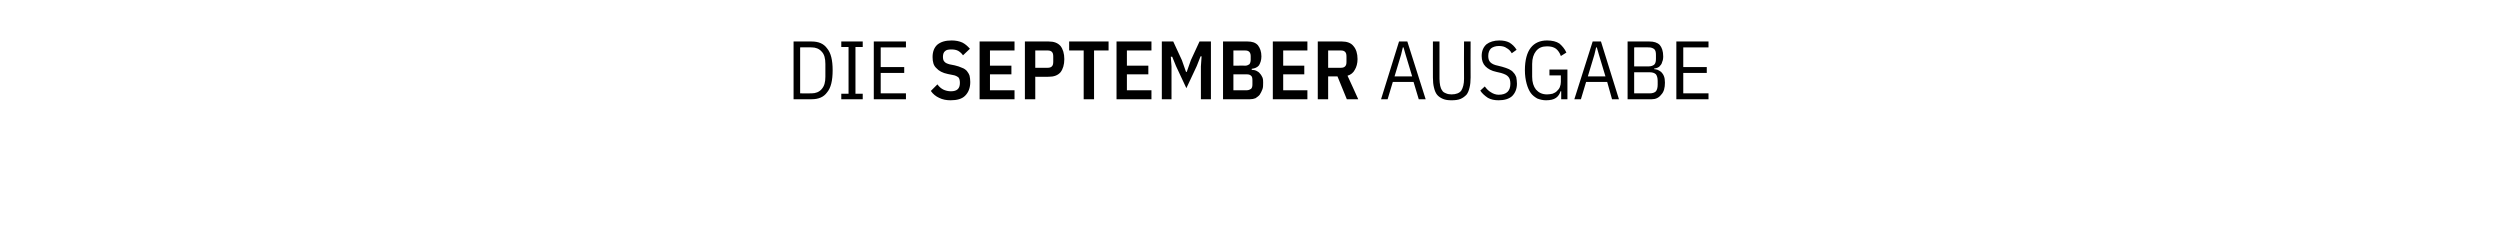 <?xml version="1.0" standalone="no"?><!DOCTYPE svg PUBLIC "-//W3C//DTD SVG 1.1//EN" "http://www.w3.org/Graphics/SVG/1.1/DTD/svg11.dtd"><svg xmlns="http://www.w3.org/2000/svg" version="1.1" width="723px" height="69.3px" viewBox="0 -10 723 69.3" style="top:-10px">  <desc>Die September ausgabe</desc>  <defs/>  <g id="Polygon69761">    <path d="M 229.5 2 C 229.5 2 234.74 1.97 234.7 2 C 236.7 2 238.2 2.6 239.2 4 C 240.3 5.3 240.8 7.4 240.8 10.3 C 240.8 13.3 240.3 15.4 239.2 16.7 C 238.2 18.1 236.7 18.7 234.7 18.7 C 234.74 18.72 229.5 18.7 229.5 18.7 L 229.5 2 Z M 234.7 17 C 235.9 17 236.9 16.6 237.6 15.8 C 238.4 14.9 238.7 13.8 238.7 12.2 C 238.7 12.2 238.7 8.5 238.7 8.5 C 238.7 6.9 238.4 5.7 237.6 4.9 C 236.9 4.1 235.9 3.7 234.7 3.7 C 234.74 3.67 231.4 3.7 231.4 3.7 L 231.4 17 C 231.4 17 234.74 17.02 234.7 17 Z M 243.3 18.7 L 243.3 17.1 L 245.4 17.1 L 245.4 3.6 L 243.3 3.6 L 243.3 2 L 249.5 2 L 249.5 3.6 L 247.4 3.6 L 247.4 17.1 L 249.5 17.1 L 249.5 18.7 L 243.3 18.7 Z M 252.7 18.7 L 252.7 2 L 262 2 L 262 3.7 L 254.7 3.7 L 254.7 9.4 L 261.5 9.4 L 261.5 11.1 L 254.7 11.1 L 254.7 17 L 262 17 L 262 18.7 L 252.7 18.7 Z M 274.9 19 C 273.7 19 272.6 18.8 271.6 18.3 C 270.7 17.9 269.8 17.2 269.2 16.3 C 269.2 16.3 271.1 14.4 271.1 14.4 C 271.6 15.1 272.2 15.6 272.8 15.9 C 273.4 16.2 274.2 16.4 275 16.4 C 276.8 16.4 277.6 15.6 277.6 14 C 277.6 13.3 277.5 12.8 277.2 12.4 C 276.8 12.1 276.3 11.8 275.6 11.7 C 275.6 11.7 274.1 11.4 274.1 11.4 C 272.6 11.1 271.5 10.5 270.8 9.7 C 270 9 269.7 7.9 269.7 6.5 C 269.7 4.9 270.2 3.7 271.1 2.9 C 272.1 2.1 273.4 1.7 275.2 1.7 C 276.4 1.7 277.4 1.9 278.3 2.3 C 279.1 2.7 279.8 3.3 280.5 4.1 C 280.5 4.1 278.5 6 278.5 6 C 278.1 5.4 277.6 5 277.1 4.7 C 276.5 4.4 275.9 4.3 275.1 4.3 C 274.3 4.3 273.7 4.4 273.3 4.8 C 272.9 5.1 272.7 5.7 272.7 6.4 C 272.7 7 272.8 7.5 273.1 7.8 C 273.4 8.2 273.9 8.4 274.6 8.6 C 274.6 8.6 276.1 8.9 276.1 8.9 C 276.9 9.1 277.6 9.3 278.2 9.6 C 278.8 9.8 279.2 10.1 279.6 10.5 C 279.9 10.9 280.2 11.3 280.4 11.9 C 280.5 12.4 280.6 13 280.6 13.7 C 280.6 15.4 280.1 16.7 279.1 17.7 C 278.2 18.6 276.8 19 274.9 19 Z M 283.3 18.7 L 283.3 2 L 293.4 2 L 293.4 4.6 L 286.3 4.6 L 286.3 9 L 292.5 9 L 292.5 11.5 L 286.3 11.5 L 286.3 16.1 L 293.4 16.1 L 293.4 18.7 L 283.3 18.7 Z M 296.4 18.7 L 296.4 2 C 296.4 2 303.3 1.97 303.3 2 C 304.8 2 305.9 2.4 306.7 3.3 C 307.4 4.2 307.8 5.5 307.8 7.1 C 307.8 8.7 307.4 10 306.7 10.9 C 305.9 11.8 304.8 12.2 303.3 12.2 C 303.3 12.24 299.4 12.2 299.4 12.2 L 299.4 18.7 L 296.4 18.7 Z M 299.4 9.6 C 299.4 9.6 302.99 9.6 303 9.6 C 303.5 9.6 303.9 9.5 304.2 9.2 C 304.5 8.9 304.6 8.5 304.6 7.8 C 304.6 7.8 304.6 6.4 304.6 6.4 C 304.6 5.7 304.5 5.3 304.2 5 C 303.9 4.7 303.5 4.6 303 4.6 C 302.99 4.61 299.4 4.6 299.4 4.6 L 299.4 9.6 Z M 316.4 4.6 L 316.4 18.7 L 313.4 18.7 L 313.4 4.6 L 309.2 4.6 L 309.2 2 L 320.6 2 L 320.6 4.6 L 316.4 4.6 Z M 322.9 18.7 L 322.9 2 L 333 2 L 333 4.6 L 325.9 4.6 L 325.9 9 L 332.1 9 L 332.1 11.5 L 325.9 11.5 L 325.9 16.1 L 333 16.1 L 333 18.7 L 322.9 18.7 Z M 347.3 9.2 L 347.5 6.3 L 347.2 6.3 L 346.1 9.1 L 343.1 15.5 L 340.1 9.1 L 339 6.4 L 338.6 6.4 L 338.8 9.2 L 338.8 18.7 L 336 18.7 L 336 2 L 339.3 2 L 341.8 7.4 L 343 10.8 L 343.2 10.8 L 344.4 7.4 L 346.9 2 L 350.2 2 L 350.2 18.7 L 347.3 18.7 L 347.3 9.2 Z M 353.7 2 C 353.7 2 360.81 1.97 360.8 2 C 362.1 2 363.1 2.3 363.8 3.1 C 364.4 3.9 364.8 4.9 364.8 6.3 C 364.8 7.4 364.5 8.2 364.1 8.9 C 363.6 9.5 362.9 9.8 362 9.9 C 362 9.9 362 10.2 362 10.2 C 362.5 10.2 363 10.3 363.4 10.5 C 363.8 10.7 364.1 10.9 364.4 11.3 C 364.7 11.6 364.9 12 365.1 12.4 C 365.3 12.9 365.3 13.4 365.3 13.9 C 365.3 14.6 365.3 15.3 365.1 15.8 C 364.9 16.4 364.6 16.9 364.3 17.4 C 364 17.8 363.5 18.1 363.1 18.4 C 362.6 18.6 362.1 18.7 361.5 18.7 C 361.48 18.72 353.7 18.7 353.7 18.7 L 353.7 2 Z M 356.7 16.1 C 356.7 16.1 360.62 16.08 360.6 16.1 C 361.1 16.1 361.5 15.9 361.8 15.7 C 362.1 15.4 362.2 15 362.2 14.4 C 362.2 14.4 362.2 13.2 362.2 13.2 C 362.2 12.6 362.1 12.1 361.8 11.9 C 361.5 11.6 361.1 11.5 360.6 11.5 C 360.62 11.5 356.7 11.5 356.7 11.5 L 356.7 16.1 Z M 356.7 9 C 356.7 9 360.14 8.95 360.1 9 C 360.6 9 361 8.8 361.3 8.6 C 361.5 8.4 361.7 7.9 361.7 7.3 C 361.7 7.3 361.7 6.2 361.7 6.2 C 361.7 5.6 361.5 5.2 361.3 5 C 361 4.7 360.6 4.6 360.1 4.6 C 360.14 4.61 356.7 4.6 356.7 4.6 L 356.7 9 Z M 368.1 18.7 L 368.1 2 L 378.1 2 L 378.1 4.6 L 371.1 4.6 L 371.1 9 L 377.2 9 L 377.2 11.5 L 371.1 11.5 L 371.1 16.1 L 378.1 16.1 L 378.1 18.7 L 368.1 18.7 Z M 384.1 18.7 L 381.1 18.7 L 381.1 2 C 381.1 2 388.07 1.97 388.1 2 C 389.5 2 390.7 2.4 391.4 3.3 C 392.2 4.2 392.6 5.5 392.6 7.1 C 392.6 8.3 392.3 9.4 391.8 10.2 C 391.4 11 390.7 11.6 389.7 11.9 C 389.73 11.88 392.8 18.7 392.8 18.7 L 389.5 18.7 L 386.8 12.1 L 384.1 12.1 L 384.1 18.7 Z M 387.8 9.6 C 388.3 9.6 388.7 9.5 389 9.2 C 389.3 8.9 389.4 8.5 389.4 7.9 C 389.4 7.9 389.4 6.4 389.4 6.4 C 389.4 5.7 389.3 5.3 389 5 C 388.7 4.7 388.3 4.6 387.8 4.6 C 387.76 4.61 384.1 4.6 384.1 4.6 L 384.1 9.6 C 384.1 9.6 387.76 9.62 387.8 9.6 Z M 410.3 18.7 L 408.8 13.7 L 402.8 13.7 L 401.3 18.7 L 399.4 18.7 L 404.6 2 L 407 2 L 412.3 18.7 L 410.3 18.7 Z M 406.5 5.8 L 405.9 3.7 L 405.7 3.7 L 405.2 5.8 L 403.3 12.1 L 408.4 12.1 L 406.5 5.8 Z M 416.3 2 C 416.3 2 416.3 12.82 416.3 12.8 C 416.3 13.6 416.4 14.2 416.5 14.8 C 416.6 15.3 416.8 15.8 417.1 16.2 C 417.3 16.6 417.7 16.8 418.2 17 C 418.6 17.2 419.2 17.3 419.8 17.3 C 421.1 17.3 422.1 16.9 422.6 16.2 C 423.1 15.4 423.4 14.3 423.4 12.8 C 423.35 12.82 423.4 2 423.4 2 L 425.3 2 C 425.3 2 425.27 12.43 425.3 12.4 C 425.3 13.6 425.2 14.5 425 15.3 C 424.8 16.2 424.5 16.9 424.1 17.4 C 423.6 17.9 423.1 18.3 422.4 18.6 C 421.7 18.9 420.8 19 419.8 19 C 418.8 19 418 18.9 417.3 18.6 C 416.6 18.3 416 17.9 415.6 17.4 C 415.2 16.9 414.9 16.2 414.7 15.3 C 414.5 14.5 414.4 13.6 414.4 12.4 C 414.38 12.43 414.4 2 414.4 2 L 416.3 2 Z M 433.4 19 C 432.2 19 431.2 18.8 430.3 18.3 C 429.4 17.7 428.6 17 428.1 16.2 C 428.1 16.2 429.4 15 429.4 15 C 430 15.8 430.5 16.3 431.2 16.7 C 431.8 17.1 432.6 17.4 433.4 17.4 C 435.7 17.4 436.8 16.3 436.8 14.2 C 436.8 13.3 436.6 12.6 436.2 12.2 C 435.8 11.7 435.1 11.4 434.1 11.1 C 434.1 11.1 432.8 10.8 432.8 10.8 C 431.3 10.5 430.3 9.9 429.6 9.2 C 428.9 8.5 428.5 7.5 428.5 6.2 C 428.5 4.7 429 3.6 429.9 2.8 C 430.8 2.1 432.1 1.7 433.6 1.7 C 434.8 1.7 435.7 1.9 436.5 2.3 C 437.3 2.8 438 3.4 438.6 4.4 C 438.6 4.4 437.2 5.4 437.2 5.4 C 436.8 4.7 436.3 4.2 435.7 3.9 C 435.2 3.5 434.4 3.3 433.5 3.3 C 432.5 3.3 431.7 3.6 431.2 4 C 430.7 4.5 430.4 5.2 430.4 6.2 C 430.4 7 430.6 7.6 431 8 C 431.5 8.5 432.2 8.8 433.2 9 C 433.2 9 434.4 9.3 434.4 9.3 C 435.2 9.5 435.9 9.8 436.4 10 C 437 10.3 437.4 10.6 437.7 11 C 438.1 11.4 438.3 11.8 438.5 12.3 C 438.6 12.9 438.7 13.5 438.7 14.2 C 438.7 15.7 438.2 16.9 437.3 17.8 C 436.4 18.6 435.1 19 433.4 19 Z M 451.5 16.4 C 451.5 16.4 451.26 16.39 451.3 16.4 C 451.1 17.1 450.7 17.8 450 18.3 C 449.3 18.8 448.3 19 447.1 19 C 446.2 19 445.4 18.8 444.6 18.5 C 443.9 18.1 443.2 17.6 442.7 16.9 C 442.2 16.2 441.8 15.3 441.5 14.2 C 441.2 13.1 441 11.8 441 10.3 C 441 7.4 441.6 5.2 442.7 3.8 C 443.8 2.4 445.4 1.7 447.4 1.7 C 448.9 1.7 450.1 2 451 2.6 C 451.8 3.3 452.5 4.1 453 5.2 C 453 5.2 451.4 6.2 451.4 6.2 C 451.1 5.3 450.6 4.6 450 4.1 C 449.3 3.6 448.5 3.4 447.4 3.4 C 446 3.4 445 3.8 444.2 4.8 C 443.5 5.7 443.1 6.9 443.1 8.5 C 443.1 8.5 443.1 12.2 443.1 12.2 C 443.1 13.8 443.5 15 444.2 15.9 C 445 16.8 446 17.3 447.4 17.3 C 448 17.3 448.5 17.2 449 17.1 C 449.5 16.9 449.9 16.7 450.2 16.4 C 450.6 16 450.9 15.7 451.1 15.2 C 451.3 14.7 451.4 14.2 451.4 13.7 C 451.41 13.66 451.4 11.8 451.4 11.8 L 448.1 11.8 L 448.1 10.1 L 453.3 10.1 L 453.3 18.7 L 451.5 18.7 L 451.5 16.4 Z M 466.2 18.7 L 464.8 13.7 L 458.7 13.7 L 457.2 18.7 L 455.3 18.7 L 460.6 2 L 463 2 L 468.2 18.7 L 466.2 18.7 Z M 462.4 5.8 L 461.8 3.7 L 461.6 3.7 L 461.1 5.8 L 459.2 12.1 L 464.3 12.1 L 462.4 5.8 Z M 470.7 2 C 470.7 2 477.04 1.97 477 2 C 478.3 2 479.3 2.3 480 3 C 480.6 3.7 481 4.8 481 6.3 C 481 7 480.9 7.5 480.7 7.9 C 480.6 8.4 480.4 8.7 480.1 9 C 479.9 9.3 479.6 9.5 479.3 9.6 C 479 9.7 478.7 9.8 478.4 9.8 C 478.4 9.8 478.4 10 478.4 10 C 478.7 10 479 10.1 479.4 10.2 C 479.7 10.3 480.1 10.6 480.4 10.8 C 480.7 11.1 481 11.5 481.2 12 C 481.4 12.5 481.5 13.1 481.5 13.9 C 481.5 15.4 481.2 16.6 480.4 17.4 C 479.7 18.3 478.8 18.7 477.7 18.7 C 477.69 18.72 470.7 18.7 470.7 18.7 L 470.7 2 Z M 472.6 17 C 472.6 17 477.11 17.02 477.1 17 C 477.9 17 478.5 16.8 478.9 16.4 C 479.2 16 479.4 15.4 479.4 14.5 C 479.4 14.5 479.4 13.4 479.4 13.4 C 479.4 12.5 479.2 11.9 478.9 11.5 C 478.5 11.1 477.9 10.9 477.1 10.9 C 477.11 10.9 472.6 10.9 472.6 10.9 L 472.6 17 Z M 472.6 9.2 C 472.6 9.2 476.8 9.19 476.8 9.2 C 477.5 9.2 478 9 478.4 8.7 C 478.8 8.3 478.9 7.7 478.9 7 C 478.9 7 478.9 5.9 478.9 5.9 C 478.9 5.1 478.8 4.6 478.4 4.2 C 478 3.9 477.5 3.7 476.8 3.7 C 476.8 3.67 472.6 3.7 472.6 3.7 L 472.6 9.2 Z M 484.8 18.7 L 484.8 2 L 494.1 2 L 494.1 3.7 L 486.8 3.7 L 486.8 9.4 L 493.6 9.4 L 493.6 11.1 L 486.8 11.1 L 486.8 17 L 494.1 17 L 494.1 18.7 L 484.8 18.7 Z " stroke="none" fill="#000"/>  </g></svg>